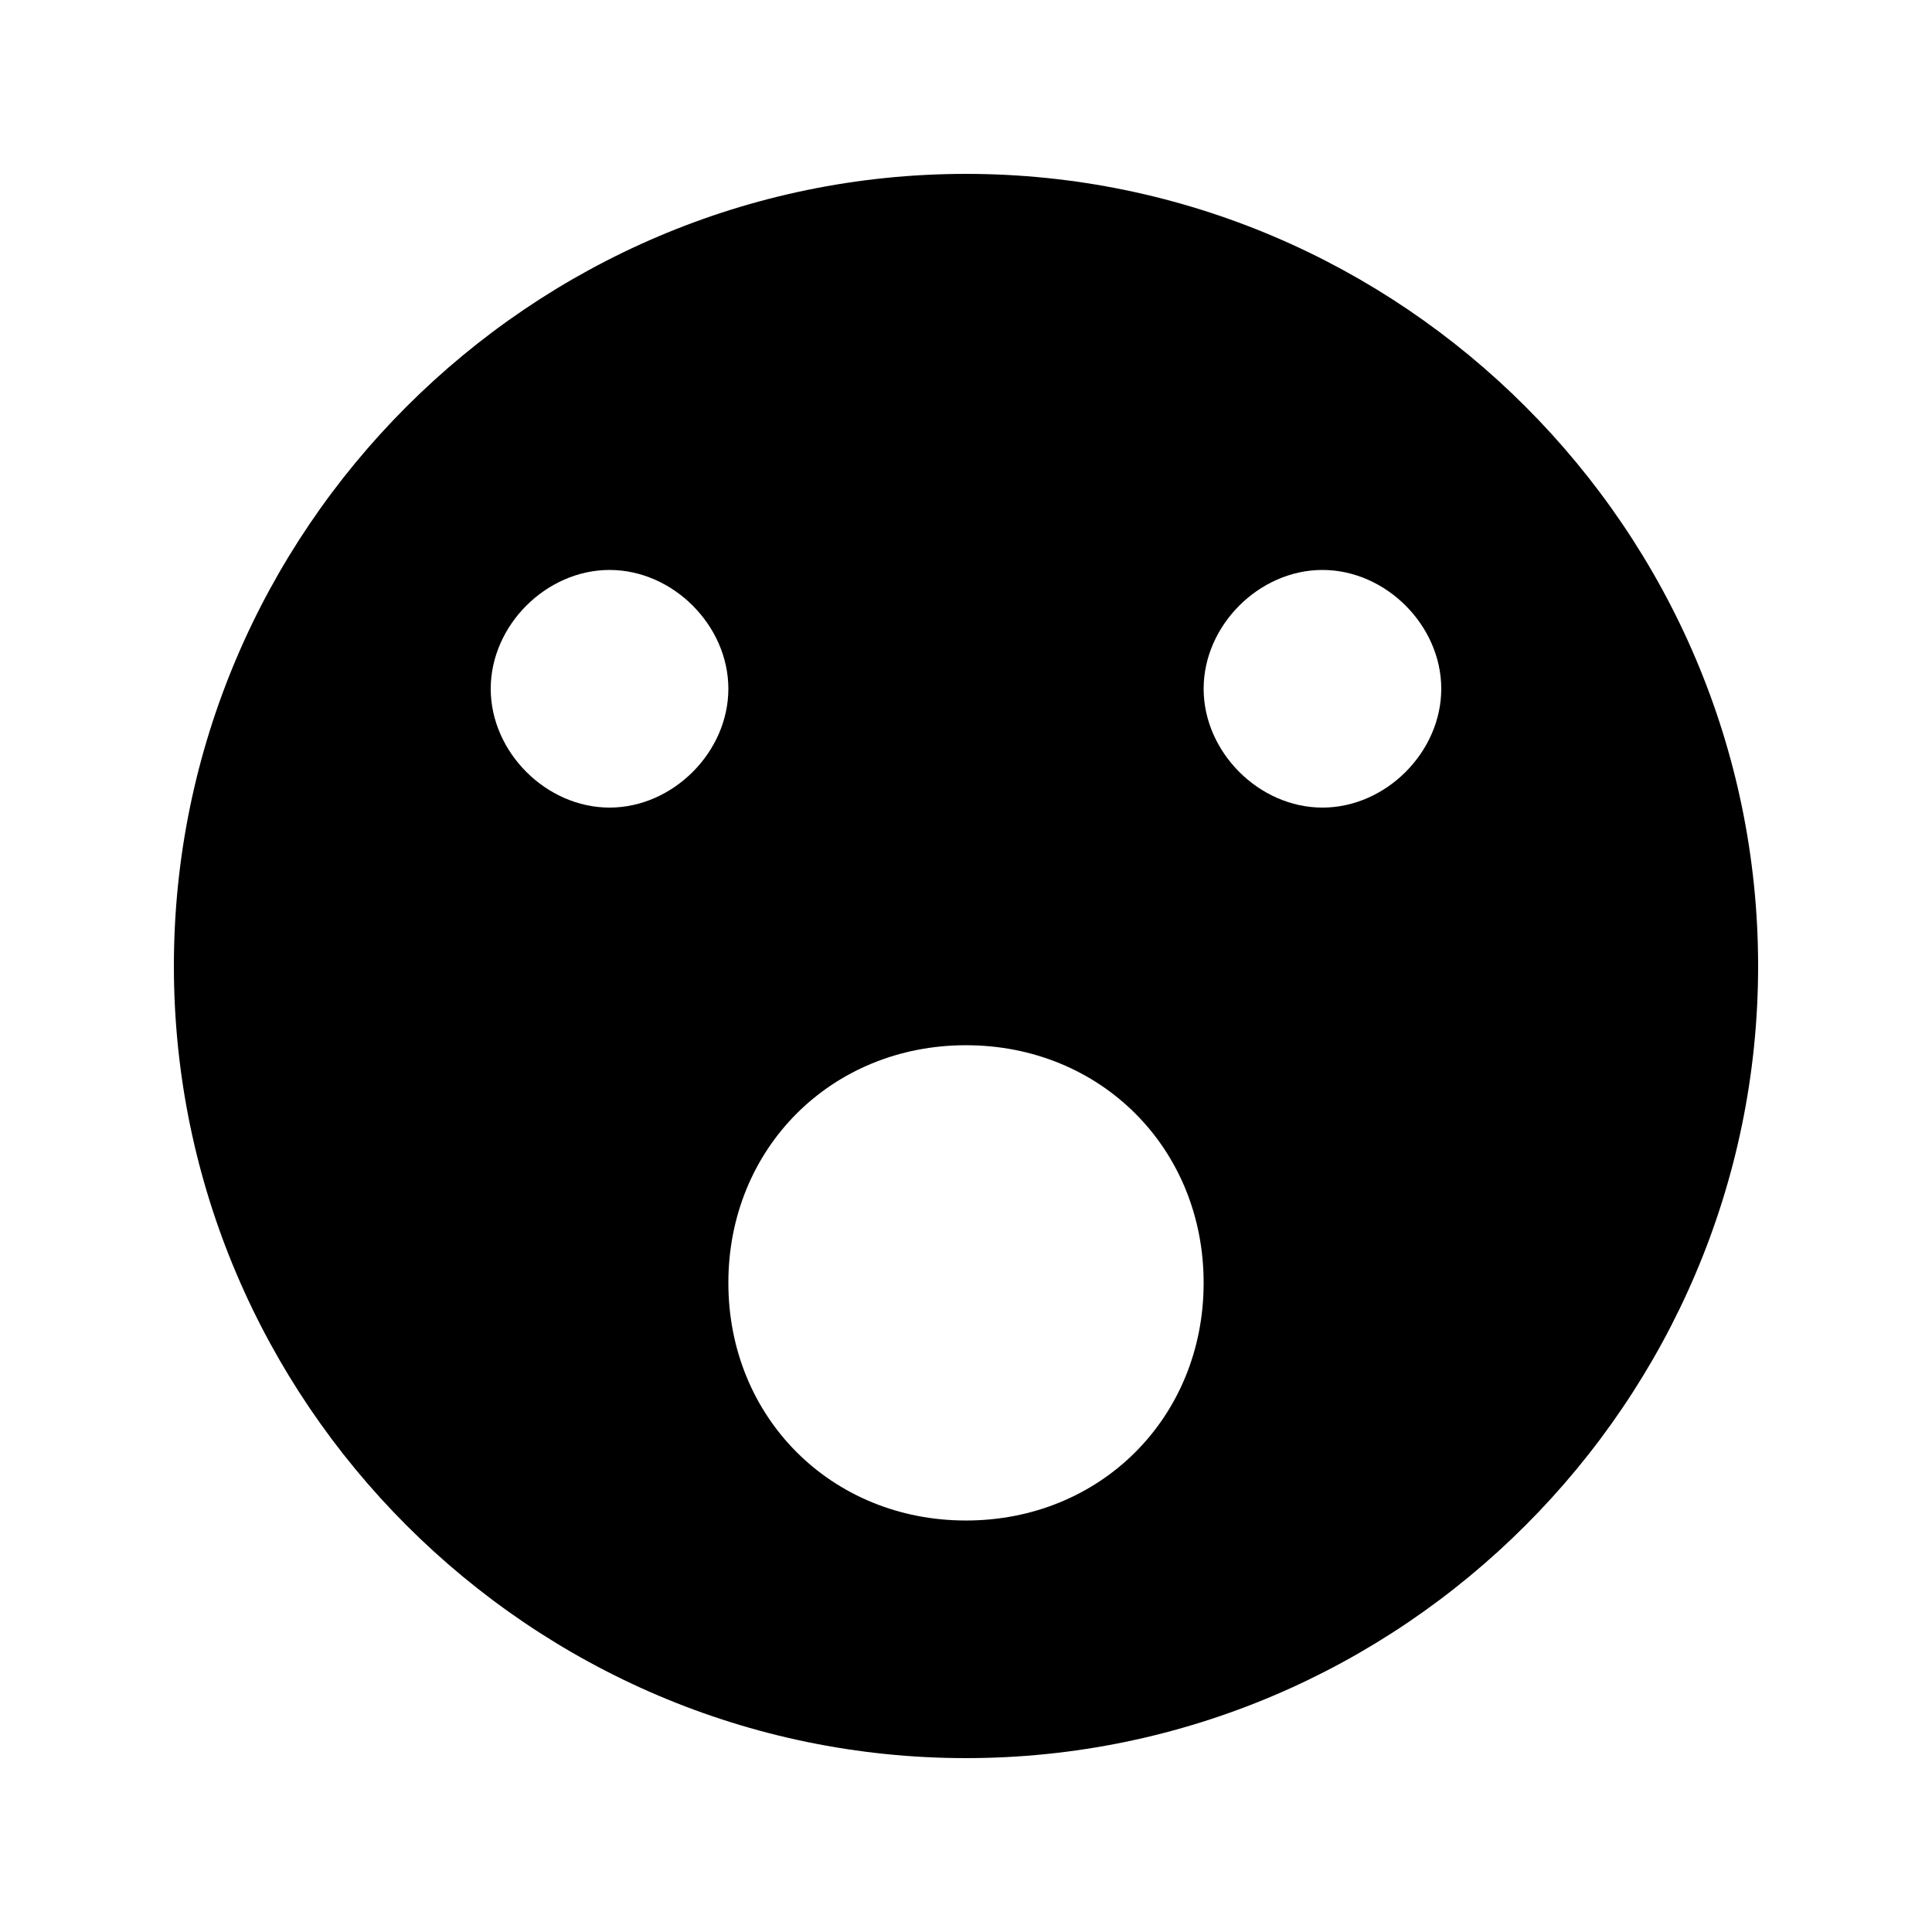 <?xml version="1.0" encoding="UTF-8"?>
<!-- Uploaded to: ICON Repo, www.iconrepo.com, Generator: ICON Repo Mixer Tools -->
<svg fill="#000000" width="800px" height="800px" version="1.1" viewBox="144 144 512 512" xmlns="http://www.w3.org/2000/svg">
 <path d="m400 190.08c-115.46 0-209.92 94.465-209.92 209.92s94.465 209.92 209.92 209.92 209.92-94.465 209.92-209.92c-0.004-115.46-94.469-209.92-209.92-209.92zm-94.465 167.94c-16.793 0-31.488-14.695-31.488-31.488 0-16.793 14.695-31.488 31.488-31.488 16.793 0 31.488 14.695 31.488 31.488 0 16.793-14.695 31.488-31.488 31.488zm94.465 188.93c-35.688 0-62.977-27.289-62.977-62.977s27.289-62.977 62.977-62.977 62.977 27.289 62.977 62.977-27.293 62.977-62.977 62.977zm94.461-188.93c-16.793 0-31.484-14.695-31.484-31.488 0-16.793 14.691-31.488 31.484-31.488 16.797 0 31.488 14.695 31.488 31.488 0 16.793-14.691 31.488-31.488 31.488z"/>
</svg>